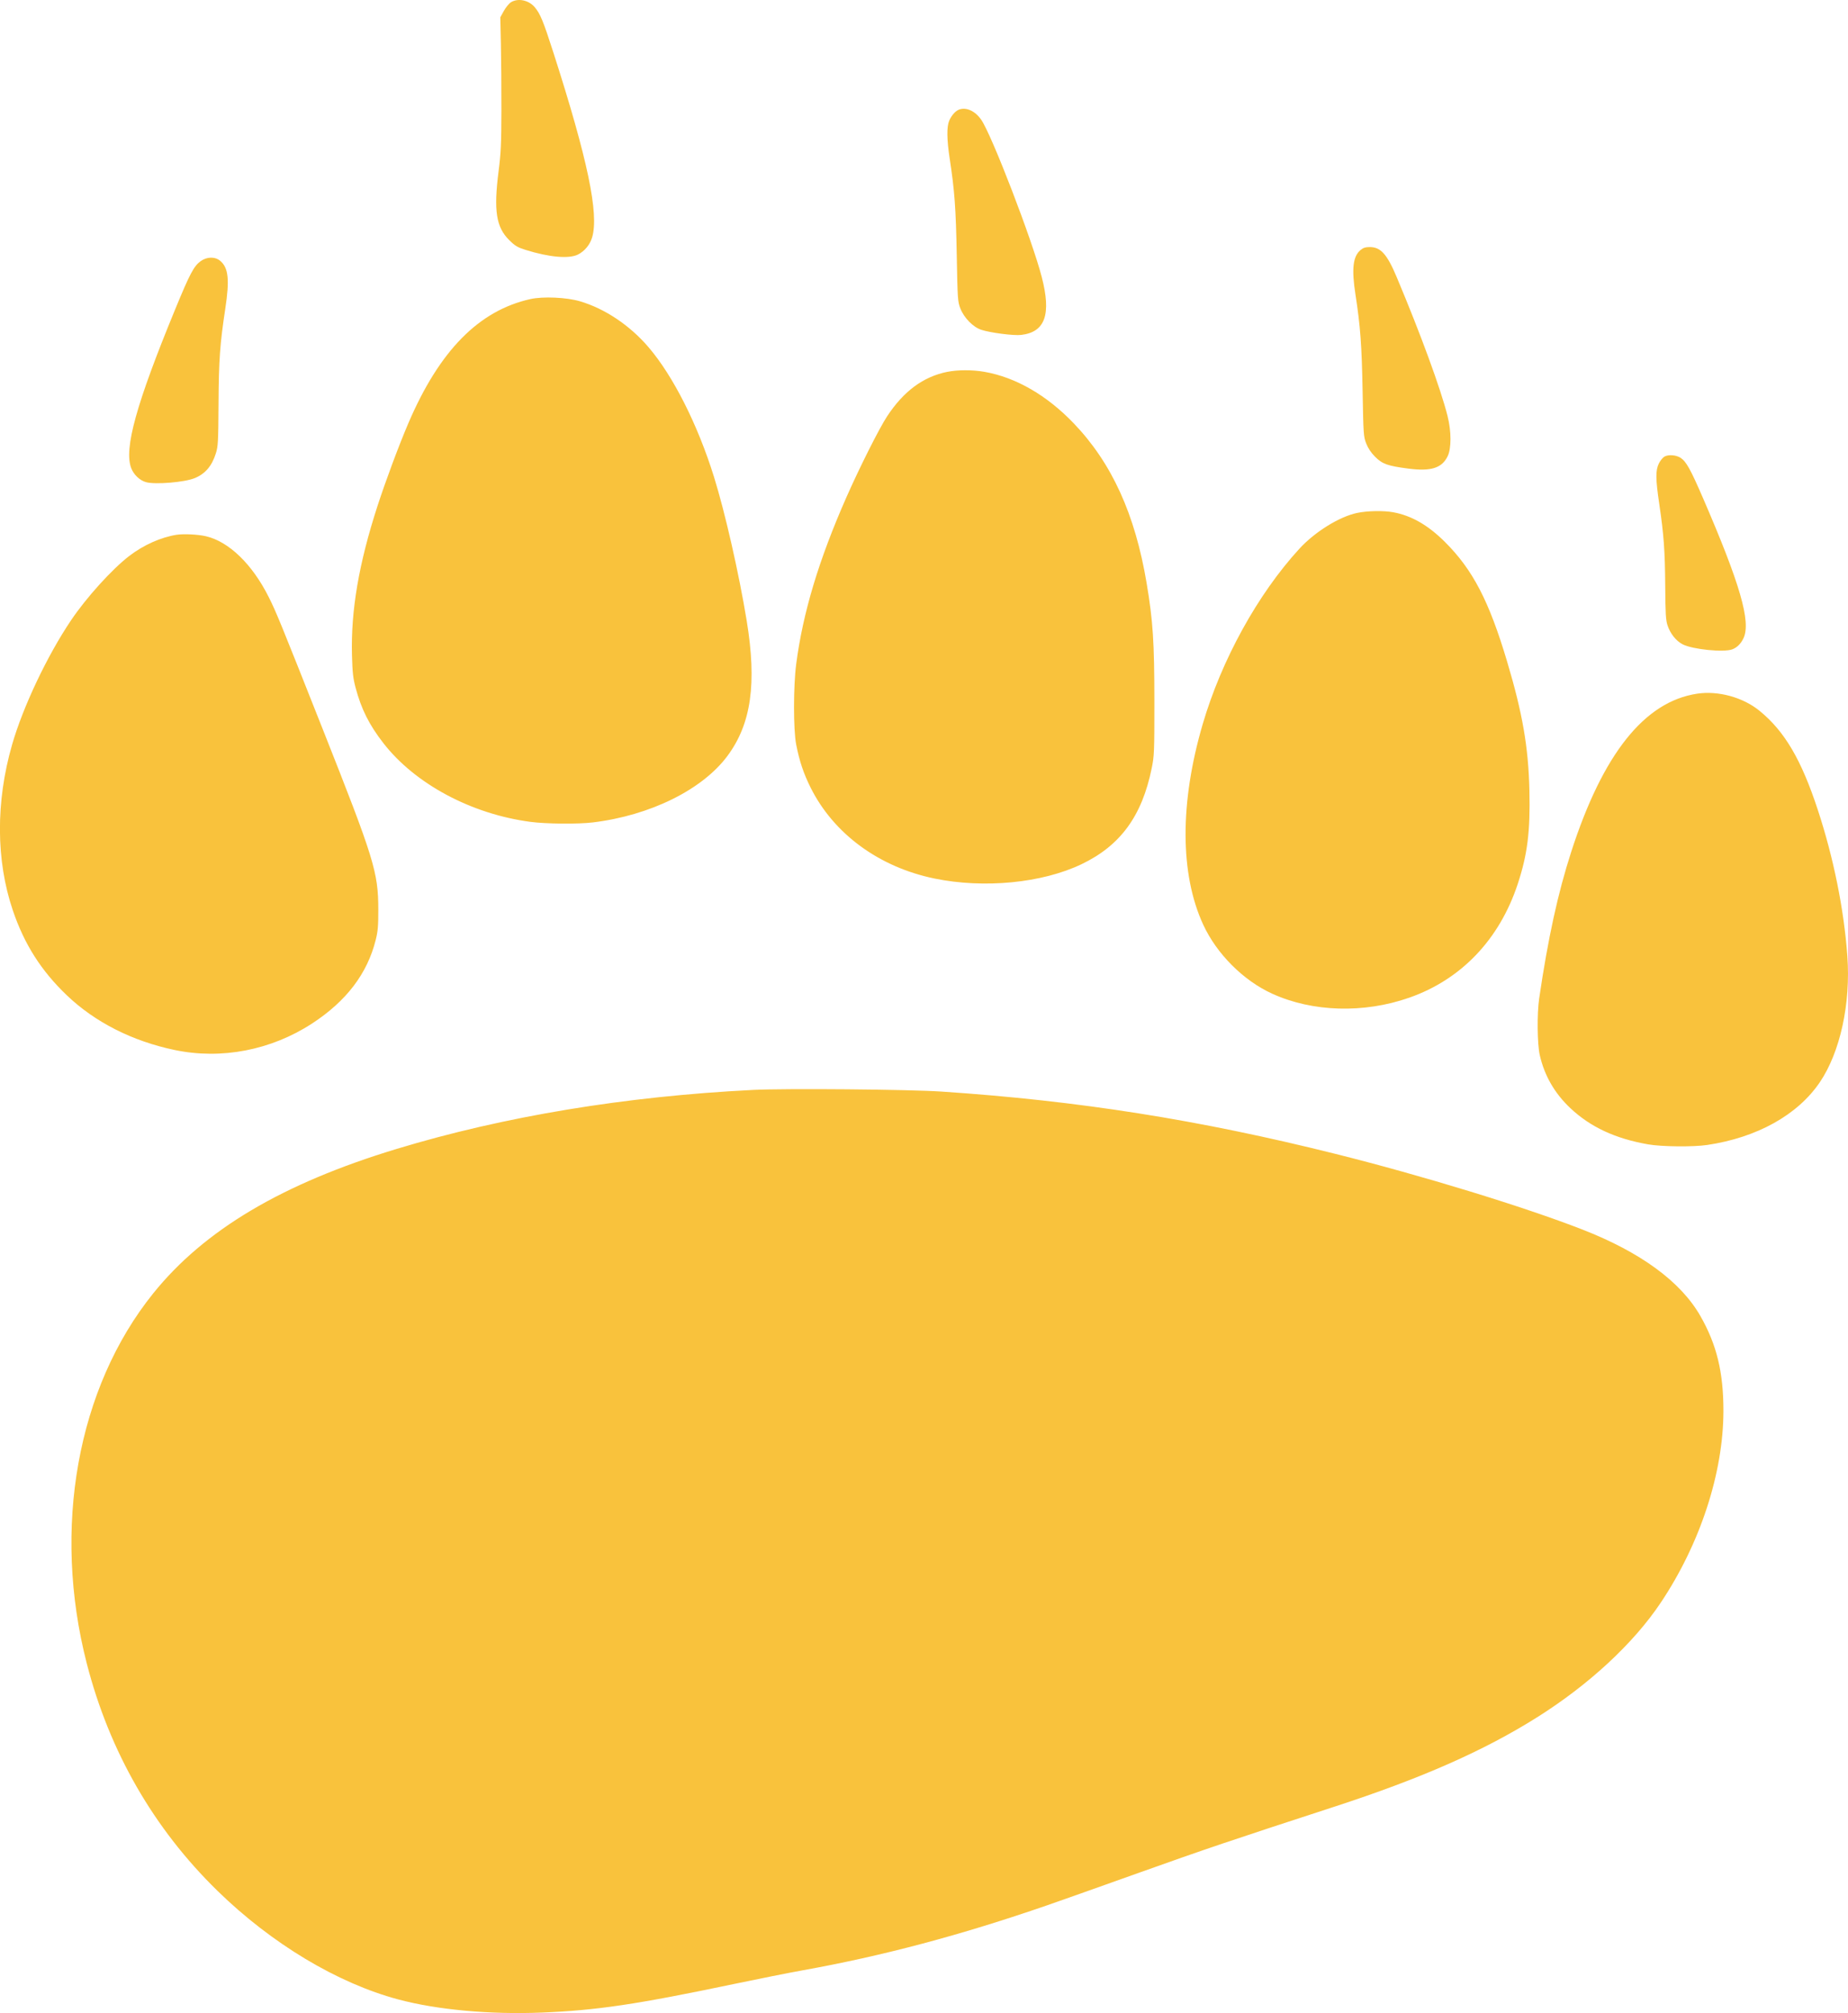 <?xml version="1.0" encoding="UTF-8" standalone="no"?>
<svg
   width="117.514"
   height="128"
   viewBox="0 0 117.514 128"
   version="1.1"
   id="svg2"
   sodipodi:docname="sml_paw_yellow.svg"
   inkscape:version="1.4 (86a8ad7, 2024-10-11)"
   xmlns:inkscape="http://www.inkscape.org/namespaces/inkscape"
   xmlns:sodipodi="http://sodipodi.sourceforge.net/DTD/sodipodi-0.dtd"
   xmlns="http://www.w3.org/2000/svg"
   xmlns:svg="http://www.w3.org/2000/svg">
  <sodipodi:namedview
     id="namedview1"
     pagecolor="#ffffff"
     bordercolor="#000000"
     borderopacity="0.25"
     inkscape:showpageshadow="2"
     inkscape:pageopacity="0.0"
     inkscape:pagecheckerboard="0"
     inkscape:deskcolor="#d1d1d1"
     inkscape:zoom="6.7812759"
     inkscape:cx="58.764753"
     inkscape:cy="63.999756"
     inkscape:window-width="2400"
     inkscape:window-height="1262"
     inkscape:window-x="4792"
     inkscape:window-y="789"
     inkscape:window-maximized="1"
     inkscape:current-layer="svg2"
     showgrid="false" />
  <defs
     id="defs2" />
  <path
     d="m 32.497,0.14 c -0.125,0.076 -0.33,0.324 -0.455,0.55 l -0.228,0.411 0.038,1.708 c 0.021,0.939 0.035,2.835 0.032,4.213 -0.005,2.14 -0.031,2.704 -0.18,3.871 -0.319,2.502 -0.155,3.555 0.679,4.377 0.374,0.368 0.523,0.457 1.034,0.618 1.498,0.471 2.773,0.584 3.339,0.295 0.426,-0.217 0.759,-0.622 0.898,-1.09 0.444,-1.494 -0.285,-4.967 -2.464,-11.751 -0.645,-2.007 -0.834,-2.466 -1.187,-2.885 -0.378,-0.449 -1.056,-0.591 -1.507,-0.317 m 28.464,6.84 c -0.22,0.091 -0.469,0.381 -0.604,0.704 -0.16,0.383 -0.149,1.194 0.032,2.381 0.315,2.066 0.396,3.171 0.451,6.14 0.053,2.853 0.062,2.977 0.232,3.413 0.234,0.598 0.811,1.185 1.333,1.354 0.586,0.191 2.062,0.38 2.532,0.324 1.528,-0.18 1.926,-1.303 1.307,-3.688 -0.614,-2.367 -3.172,-9.014 -3.845,-9.991 -0.394,-0.571 -0.976,-0.83 -1.439,-0.639 m 25.554,8.923 c -0.482,0.406 -0.572,1.199 -0.319,2.831 0.31,2.006 0.4,3.22 0.453,6.124 0.05,2.775 0.059,2.902 0.229,3.34 0.118,0.305 0.305,0.584 0.565,0.846 0.46,0.463 0.792,0.582 2.115,0.754 1.435,0.187 2.127,-0.029 2.496,-0.778 0.246,-0.5 0.245,-1.582 -0.003,-2.567 -0.436,-1.732 -1.703,-5.192 -3.234,-8.832 -0.614,-1.46 -1.017,-1.909 -1.712,-1.909 -0.276,0 -0.416,0.045 -0.589,0.191 m -73.761,0.709 c -0.427,0.313 -0.681,0.793 -1.609,3.047 -2.485,6.034 -3.274,8.883 -2.8,10.111 0.163,0.421 0.542,0.78 0.942,0.891 0.589,0.164 2.467,0.006 3.104,-0.26 0.661,-0.276 1.078,-0.763 1.329,-1.551 0.148,-0.464 0.161,-0.693 0.177,-3.194 0.018,-2.785 0.088,-3.771 0.431,-6.034 0.279,-1.844 0.199,-2.594 -0.324,-3.034 -0.331,-0.278 -0.849,-0.268 -1.249,0.025 m 20.967,2.407 c -3.278,0.735 -5.778,3.279 -7.753,7.889 -0.597,1.394 -1.438,3.649 -1.957,5.244 -1.195,3.678 -1.708,6.681 -1.629,9.533 0.03,1.086 0.07,1.44 0.229,2.041 0.359,1.355 0.864,2.364 1.765,3.524 2.02,2.6 5.594,4.513 9.358,5.01 0.989,0.131 3.027,0.149 3.964,0.035 3.651,-0.442 6.97,-2.083 8.565,-4.235 1.508,-2.034 1.873,-4.604 1.219,-8.591 -0.495,-3.015 -1.371,-6.87 -2.08,-9.146 -1.035,-3.325 -2.599,-6.421 -4.165,-8.248 -1.191,-1.39 -2.771,-2.448 -4.354,-2.916 -0.859,-0.254 -2.358,-0.32 -3.162,-0.14 m 26.519,4.625 c -1.535,0.309 -2.784,1.234 -3.837,2.841 -0.498,0.76 -1.746,3.244 -2.578,5.129 -1.76,3.991 -2.772,7.354 -3.197,10.627 -0.181,1.397 -0.182,4.154 -0.002,5.086 0.206,1.065 0.472,1.857 0.924,2.762 1.471,2.939 4.354,5.051 7.883,5.775 3.152,0.647 6.838,0.286 9.344,-0.914 2.47,-1.183 3.843,-3.062 4.46,-6.103 0.161,-0.793 0.17,-1.014 0.169,-4.252 -9.8e-4,-3.773 -0.088,-5.1 -0.492,-7.514 -0.734,-4.384 -2.215,-7.634 -4.626,-10.153 -1.717,-1.794 -3.693,-2.935 -5.688,-3.284 -0.765,-0.134 -1.69,-0.133 -2.362,0.002 m 45.607,5.387 c -0.111,0.062 -0.273,0.262 -0.361,0.443 -0.212,0.438 -0.206,0.988 0.026,2.558 0.29,1.958 0.366,2.99 0.381,5.237 0.012,1.726 0.037,2.156 0.143,2.483 0.173,0.531 0.545,1.001 0.966,1.217 0.63,0.324 2.613,0.524 3.157,0.318 0.304,-0.115 0.553,-0.365 0.715,-0.716 0.479,-1.039 -0.219,-3.45 -2.58,-8.904 -0.792,-1.83 -1.067,-2.325 -1.423,-2.557 -0.28,-0.183 -0.775,-0.221 -1.027,-0.079 m -19.534,3.58 c -1.139,0.239 -2.692,1.201 -3.684,2.283 -2.645,2.884 -4.949,7.065 -6.146,11.154 -1.463,4.998 -1.45,9.534 0.036,12.75 0.857,1.855 2.55,3.549 4.382,4.384 2.57,1.171 5.823,1.267 8.714,0.256 3.31,-1.157 5.737,-3.701 6.902,-7.231 0.62,-1.879 0.803,-3.343 0.743,-5.947 -0.064,-2.756 -0.435,-4.902 -1.422,-8.209 -1.145,-3.839 -2.179,-5.828 -3.948,-7.59 -1.076,-1.072 -2.132,-1.679 -3.295,-1.891 -0.613,-0.112 -1.639,-0.093 -2.282,0.042 m -75.071,1.389 c -1.008,0.16 -2.106,0.65 -3.015,1.346 -1.089,0.834 -2.726,2.641 -3.698,4.083 -1.518,2.249 -3.066,5.515 -3.759,7.929 -1.042,3.63 -1.025,7.347 0.048,10.519 0.73,2.158 1.805,3.849 3.441,5.411 1.792,1.71 4.156,2.909 6.853,3.474 2.967,0.622 6.125,0.014 8.728,-1.679 2.186,-1.422 3.523,-3.176 4.057,-5.323 0.138,-0.555 0.166,-0.88 0.164,-1.921 -0.005,-2.396 -0.25,-3.19 -3.572,-11.575 -2.691,-6.793 -2.921,-7.354 -3.403,-8.315 -1.043,-2.079 -2.522,-3.511 -3.983,-3.854 -0.497,-0.117 -1.422,-0.164 -1.861,-0.094 M 107.915,44.109 c -3.345,0.506 -5.99,3.829 -8,10.049 -0.849,2.627 -1.48,5.517 -2.04,9.336 -0.142,0.968 -0.121,2.894 0.038,3.594 0.299,1.311 0.947,2.434 1.948,3.376 1.274,1.198 2.847,1.932 4.933,2.299 0.867,0.153 2.862,0.174 3.765,0.04 3.166,-0.468 5.751,-1.907 7.161,-3.985 1.298,-1.914 1.973,-5.01 1.752,-8.037 -0.218,-2.979 -0.875,-6.232 -1.876,-9.28 -1.051,-3.2 -2.108,-4.999 -3.705,-6.302 -1.055,-0.862 -2.632,-1.294 -3.977,-1.09 M 47.867,69.304 c -8.101,0.404 -15.81,1.679 -22.632,3.746 -7.272,2.203 -12.243,5.151 -15.492,9.189 -4.833,6.006 -6.437,14.937 -4.225,23.534 1.441,5.603 4.256,10.497 8.316,14.46 3.438,3.356 7.623,5.868 11.497,6.902 2.48,0.662 5.833,0.968 9.137,0.834 3.468,-0.14 6.008,-0.518 12.185,-1.813 1.566,-0.328 3.547,-0.723 4.402,-0.876 5.072,-0.911 10.046,-2.234 15.546,-4.136 0.822,-0.284 3.475,-1.224 5.897,-2.09 4.095,-1.463 5.881,-2.067 12.334,-4.168 5.537,-1.803 9.499,-3.548 12.886,-5.675 3.318,-2.083 6.157,-4.713 7.892,-7.31 2.509,-3.755 3.977,-8.248 3.982,-12.183 0.003,-2.46 -0.425,-4.222 -1.468,-6.045 -1.249,-2.184 -3.801,-4.052 -7.504,-5.495 -3.727,-1.452 -10.195,-3.433 -15.712,-4.812 -8.655,-2.163 -16.319,-3.375 -25.048,-3.959 -2.088,-0.14 -9.909,-0.207 -11.993,-0.104"
     stroke="none"
     fill="#040404"
     fill-rule="evenodd"
     id="path2"
     style="stroke-width:0.076;fill:#f9c23c;fill-opacity:1" />
</svg>
